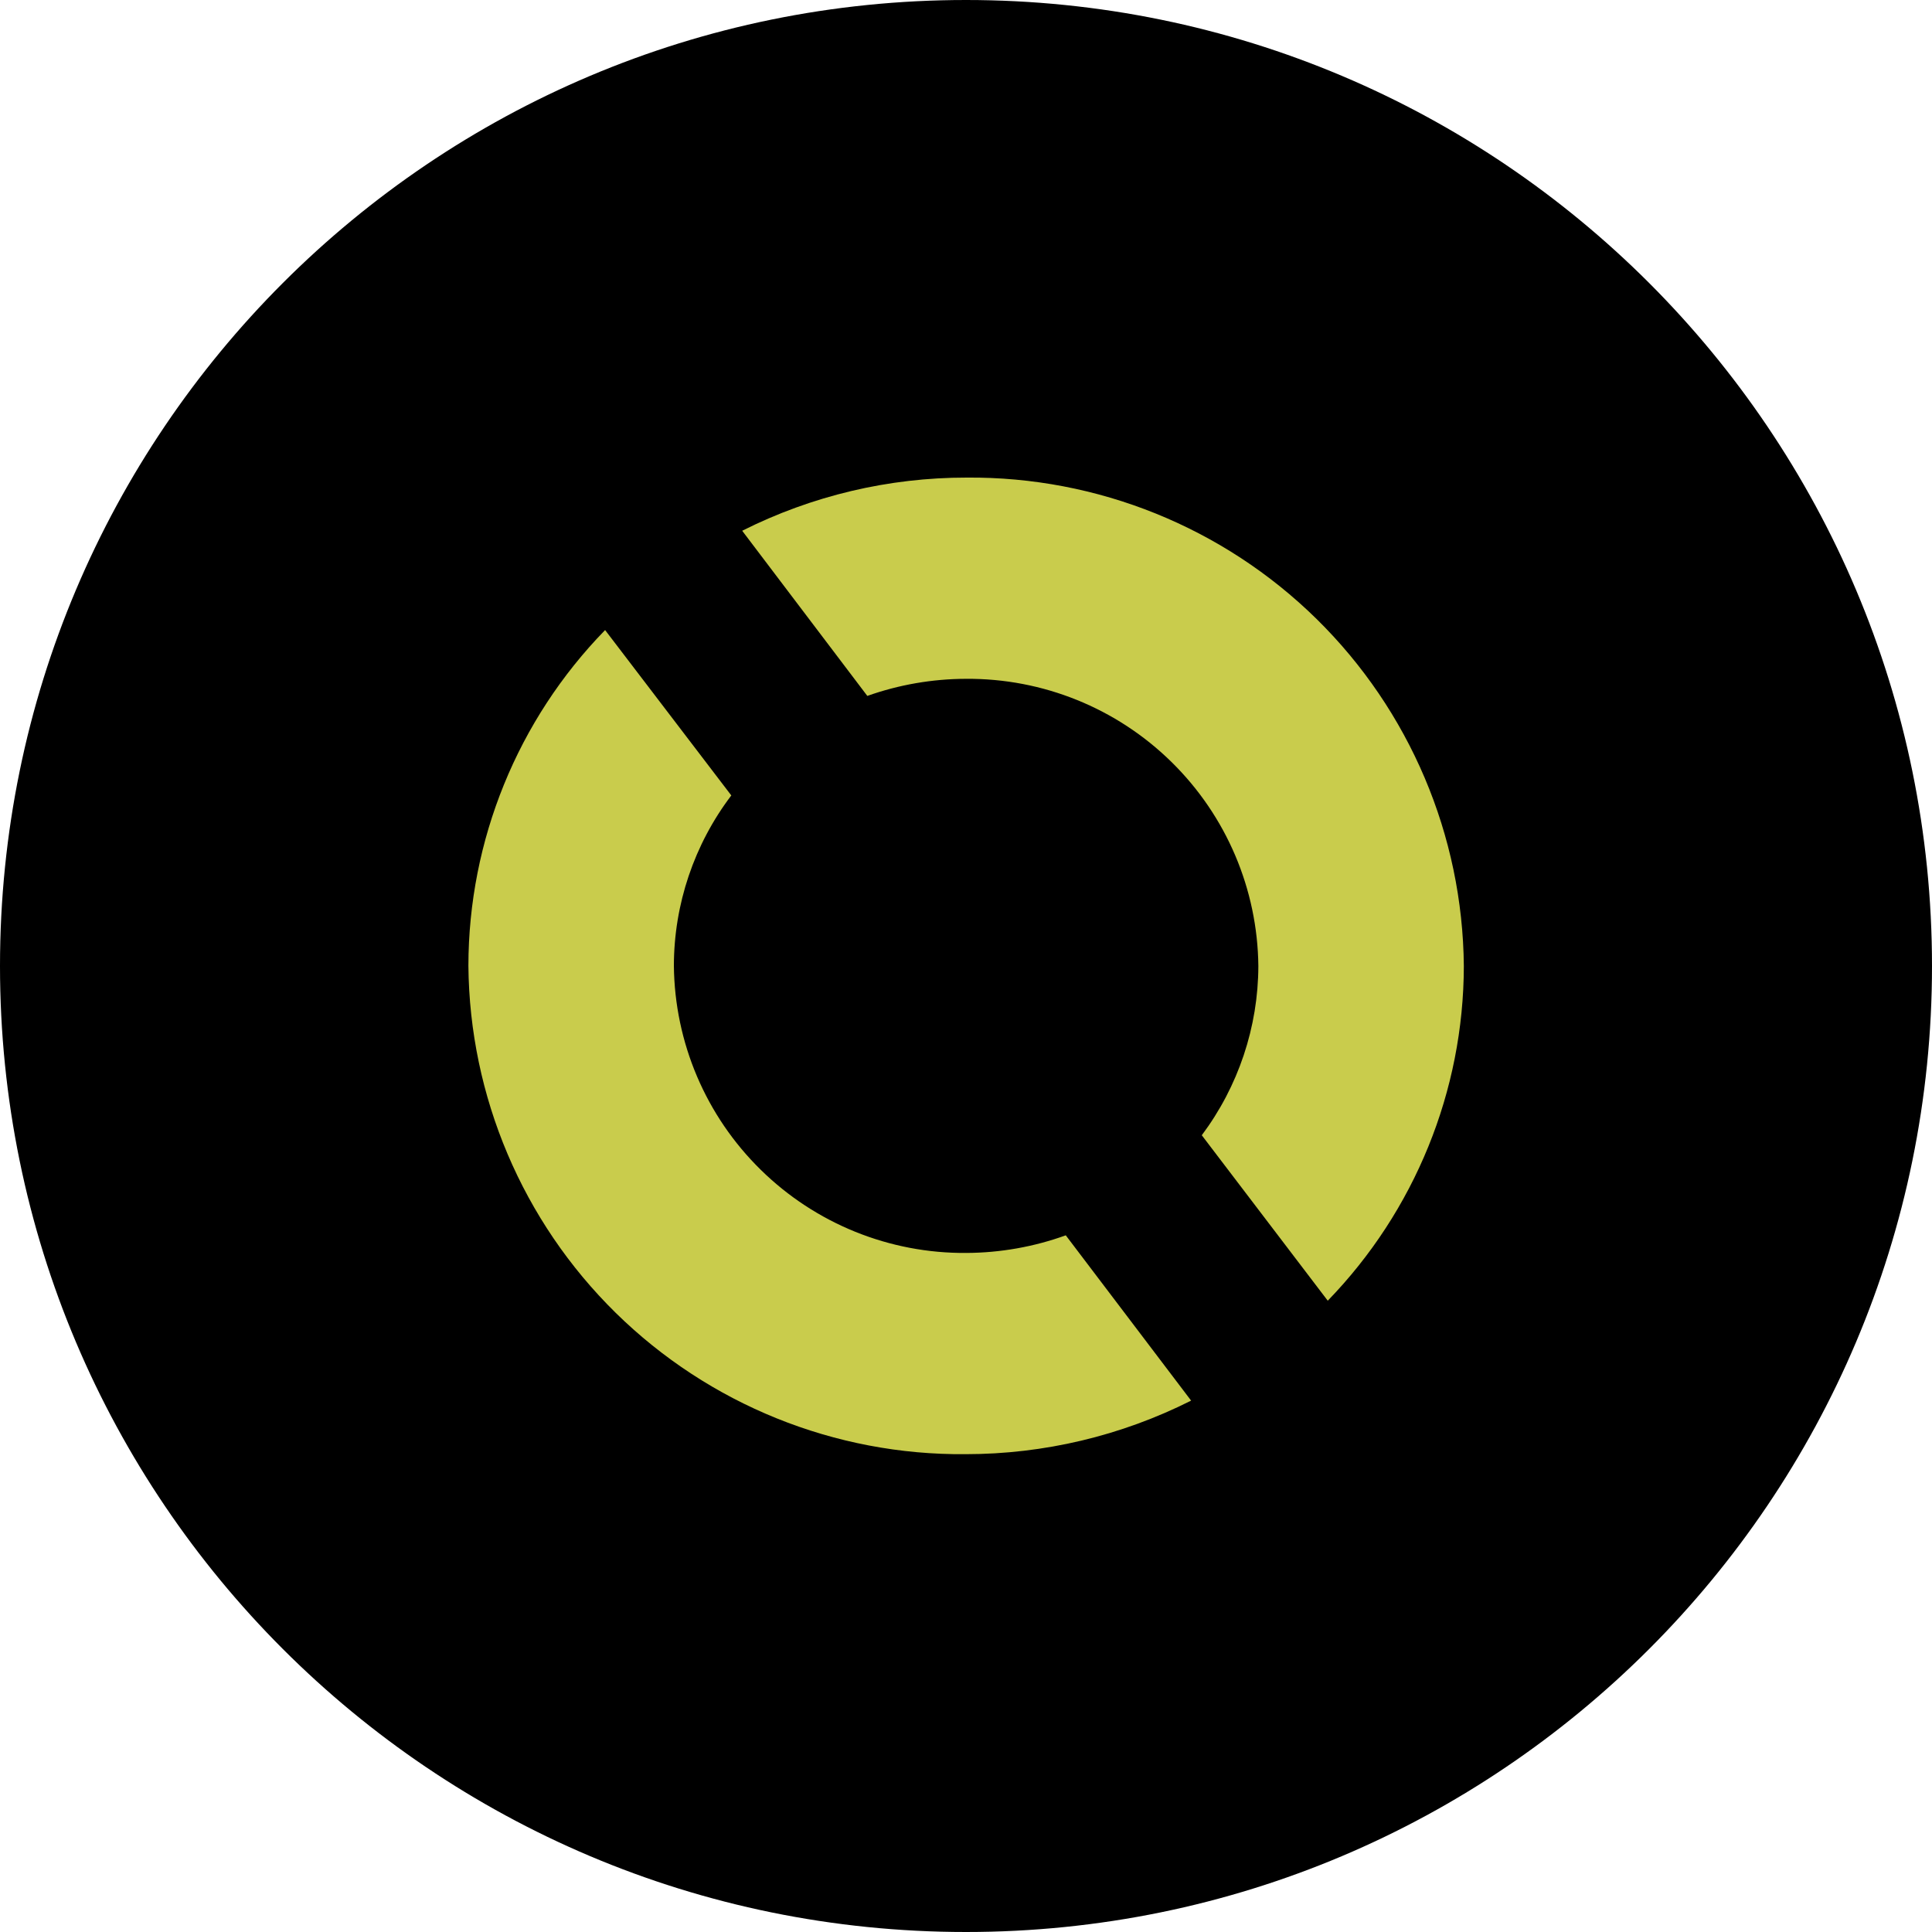<svg width="25" height="25" viewBox="0 0 25 25" fill="none" xmlns="http://www.w3.org/2000/svg">
<path d="M12.5 25C19.404 25 25 19.404 25 12.5C25 5.596 19.404 0 12.5 0C5.596 0 0 5.596 0 12.5C0 19.404 5.596 25 12.5 25Z" fill="black"/>
<path d="M11.223 9.005C11.632 8.86 12.064 8.785 12.498 8.784C13.493 8.776 14.45 9.163 15.159 9.86C15.869 10.557 16.273 11.506 16.283 12.501C16.281 13.29 16.024 14.058 15.551 14.69L17.181 16.831C18.307 15.67 18.939 14.118 18.942 12.501C18.927 10.809 18.241 9.194 17.035 8.008C15.828 6.823 14.2 6.166 12.509 6.18C11.5 6.179 10.505 6.415 9.604 6.868L11.223 9.005Z" fill="#C9CC4C"/>
<path d="M13.791 15.985C13.379 16.134 12.943 16.211 12.505 16.213C11.51 16.221 10.553 15.834 9.844 15.137C9.134 14.441 8.73 13.491 8.72 12.497C8.721 11.701 8.982 10.927 9.463 10.293L7.83 8.153C6.697 9.315 6.063 10.874 6.061 12.497C6.076 14.188 6.762 15.804 7.968 16.989C9.175 18.174 10.803 18.832 12.494 18.817C13.508 18.817 14.507 18.58 15.413 18.124L13.791 15.985Z" fill="#C9CC4C"/>
</svg>
